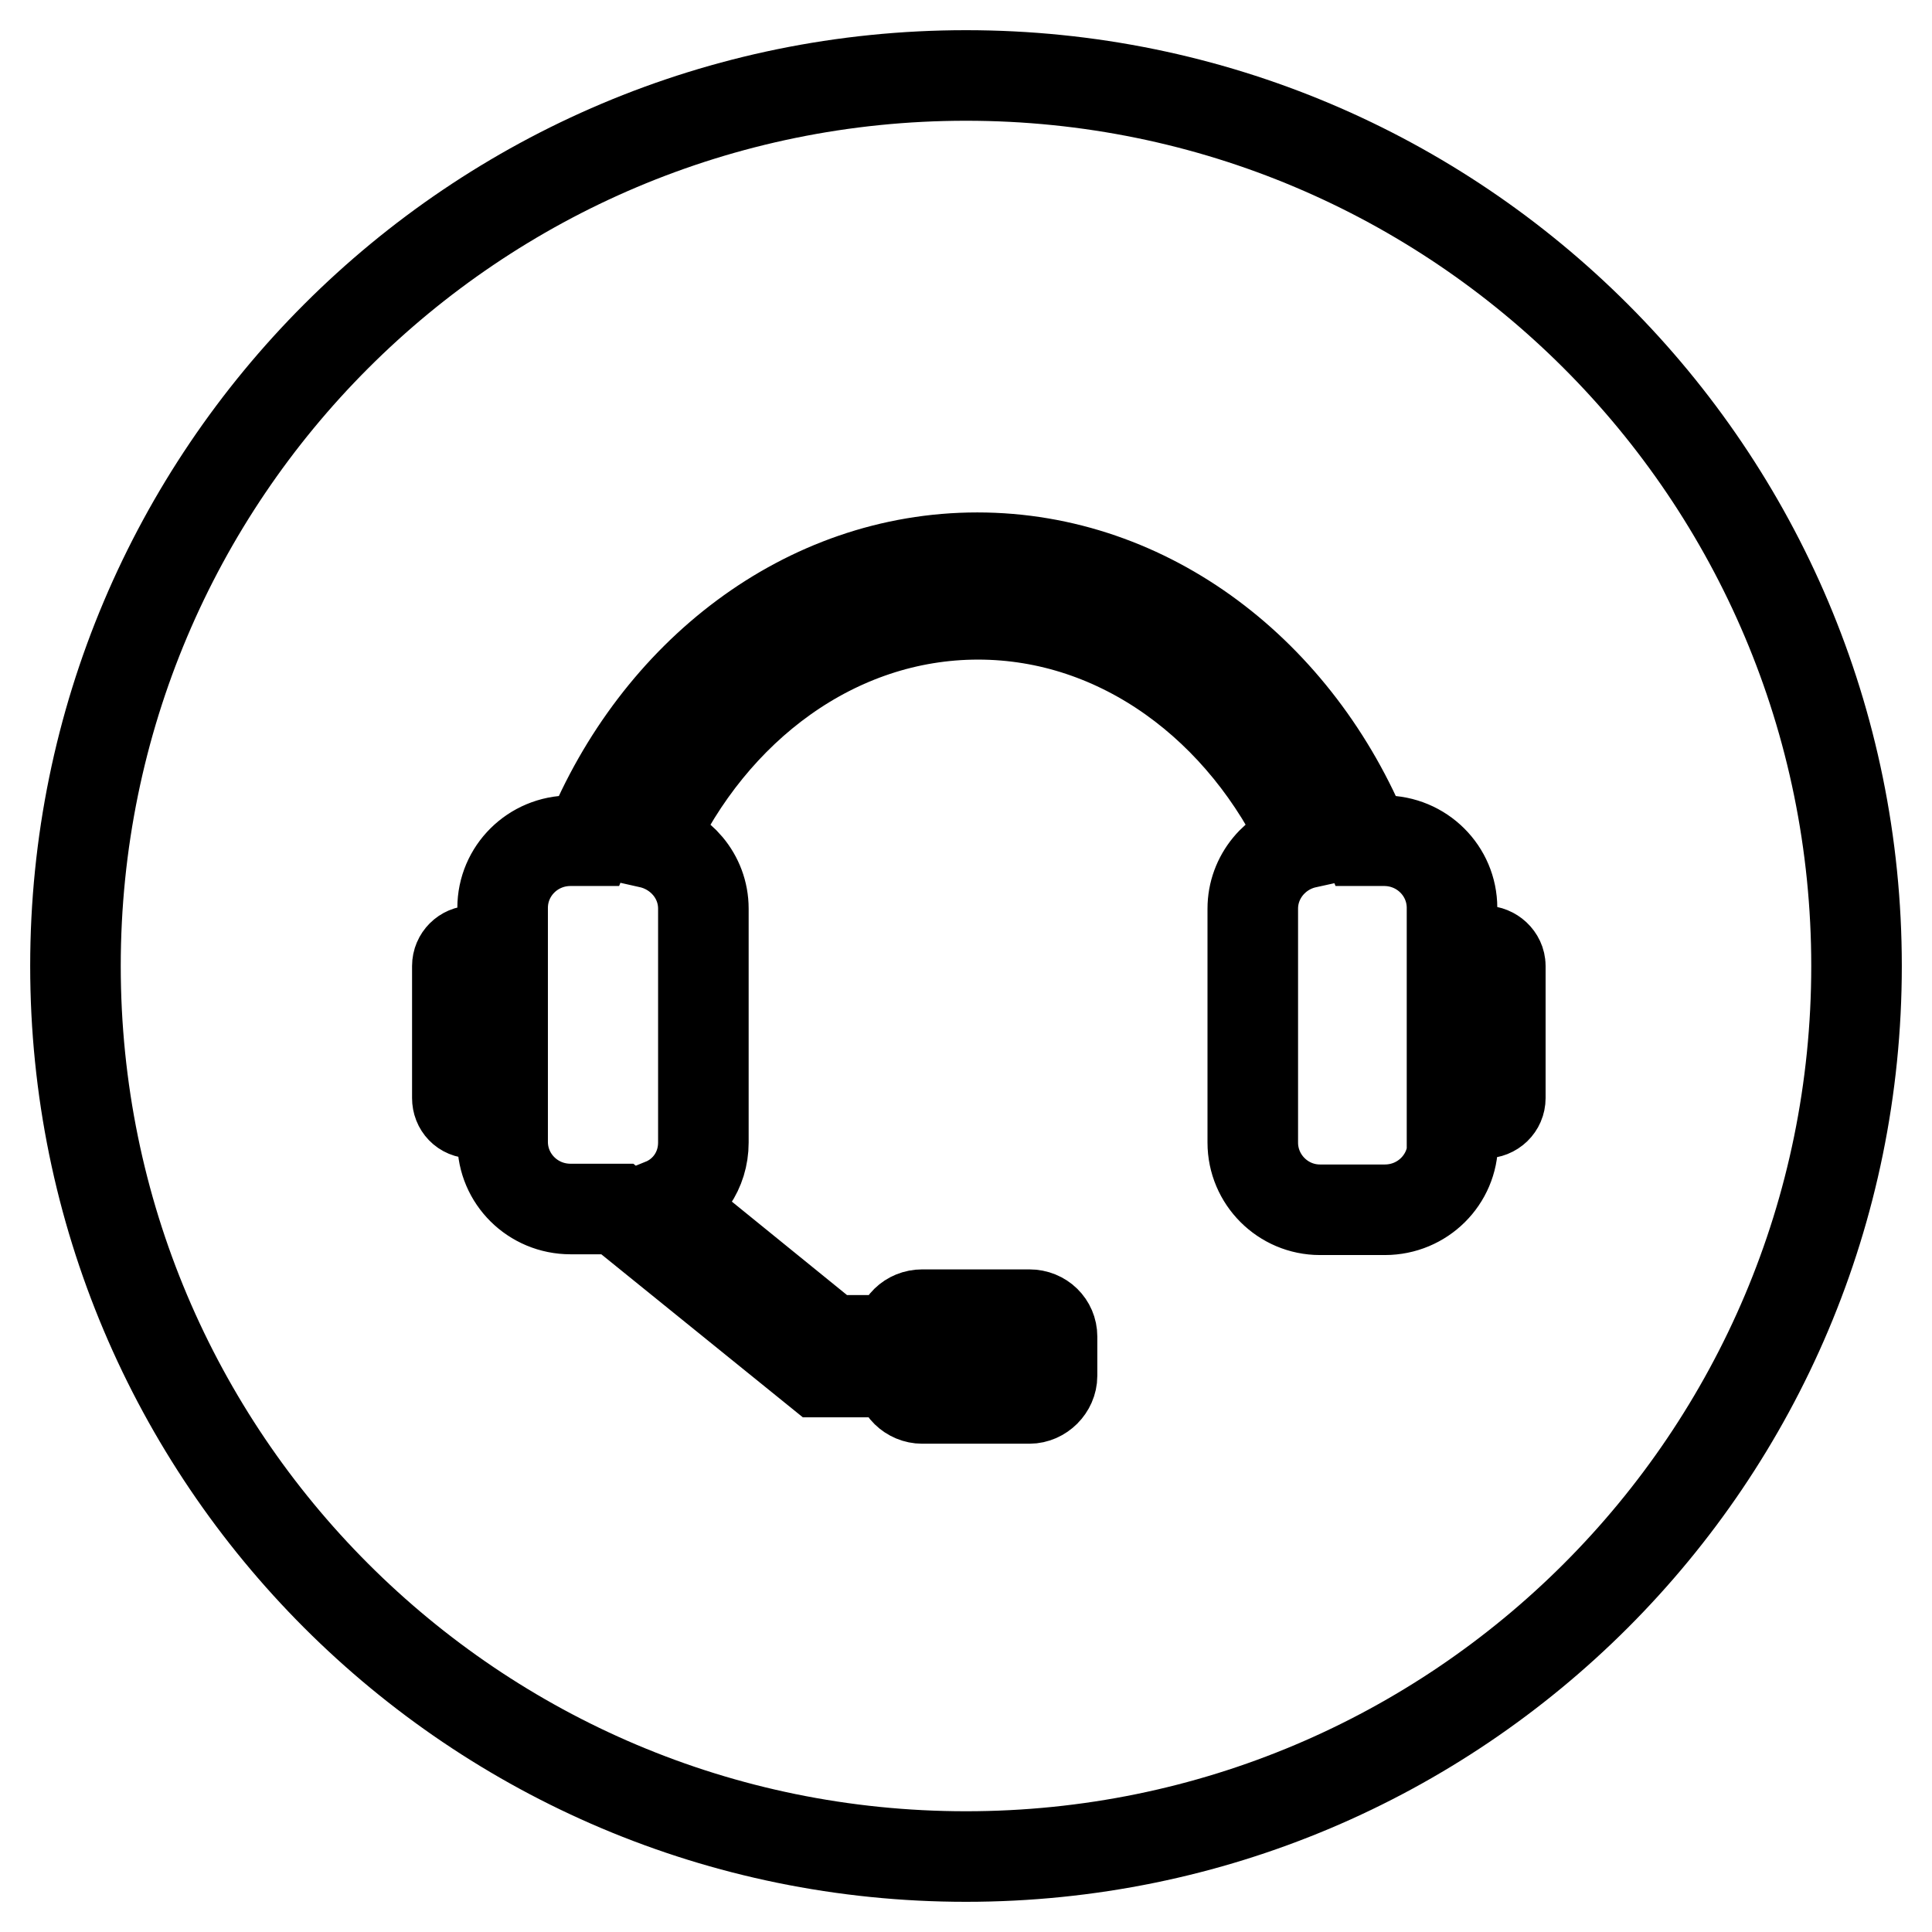 <?xml version="1.0" encoding="utf-8"?>
<!-- Svg Vector Icons : http://www.onlinewebfonts.com/icon -->
<!DOCTYPE svg PUBLIC "-//W3C//DTD SVG 1.1//EN" "http://www.w3.org/Graphics/SVG/1.1/DTD/svg11.dtd">
<svg version="1.1" xmlns="http://www.w3.org/2000/svg" xmlns:xlink="http://www.w3.org/1999/xlink" x="0px" y="0px" viewBox="0 0 256 256" enable-background="new 0 0 256 256" xml:space="preserve">
<g> <path stroke-width="12" fill-opacity="0" stroke="#000000"  d="M128,10C62.8,10,10,62.8,10,128c0,65.2,52.8,118,118,118c65.2,0,118-52.8,118-118C246,62.8,193.2,10,128,10 z M64.7,145.5c0,1.1-0.9,2-2.1,2s-2-0.9-2-2V128c0-1.1,0.9-2,2-2s2.1,0.9,2.1,2V145.5z M192.5,151.4c0,4.9-4,8.9-9,8.9h-8.6 c-4.9,0-8.9-4-8.9-8.9v-31c0-4.2,3-7.8,7.1-8.7c-8.3-18-24.7-30.3-43.5-30.3c-18.8,0-35.2,12.3-43.5,30.3c4,0.9,7.1,4.4,7.1,8.7v31 c0,3.7-2.2,6.8-5.4,8.1l22.3,18.1h9.1v-0.5c0-1.6,1.3-2.9,3-2.9h14.2c1.7,0,3,1.3,3,2.9v5.2c0,1.6-1.4,3-3,3h-14.2 c-1.6,0-3-1.3-3-3v-0.5h-10.7l-26.7-21.6h-6.2c-5,0-9-4-9-8.9v-31c0-4.9,4-8.9,9-8.9h2.4c9-22.1,28.7-37.5,51.5-37.5 s42.5,15.4,51.5,37.5h2.4c5,0,9,4,9,8.9V151.4z M198.8,145.5c0,1.1-0.9,2-2.1,2c-1.1,0-2.1-0.9-2.1-2V128c0-1.1,0.9-2,2.1-2 c1.1,0,2.1,0.9,2.1,2V145.5z"/></g>
</svg>